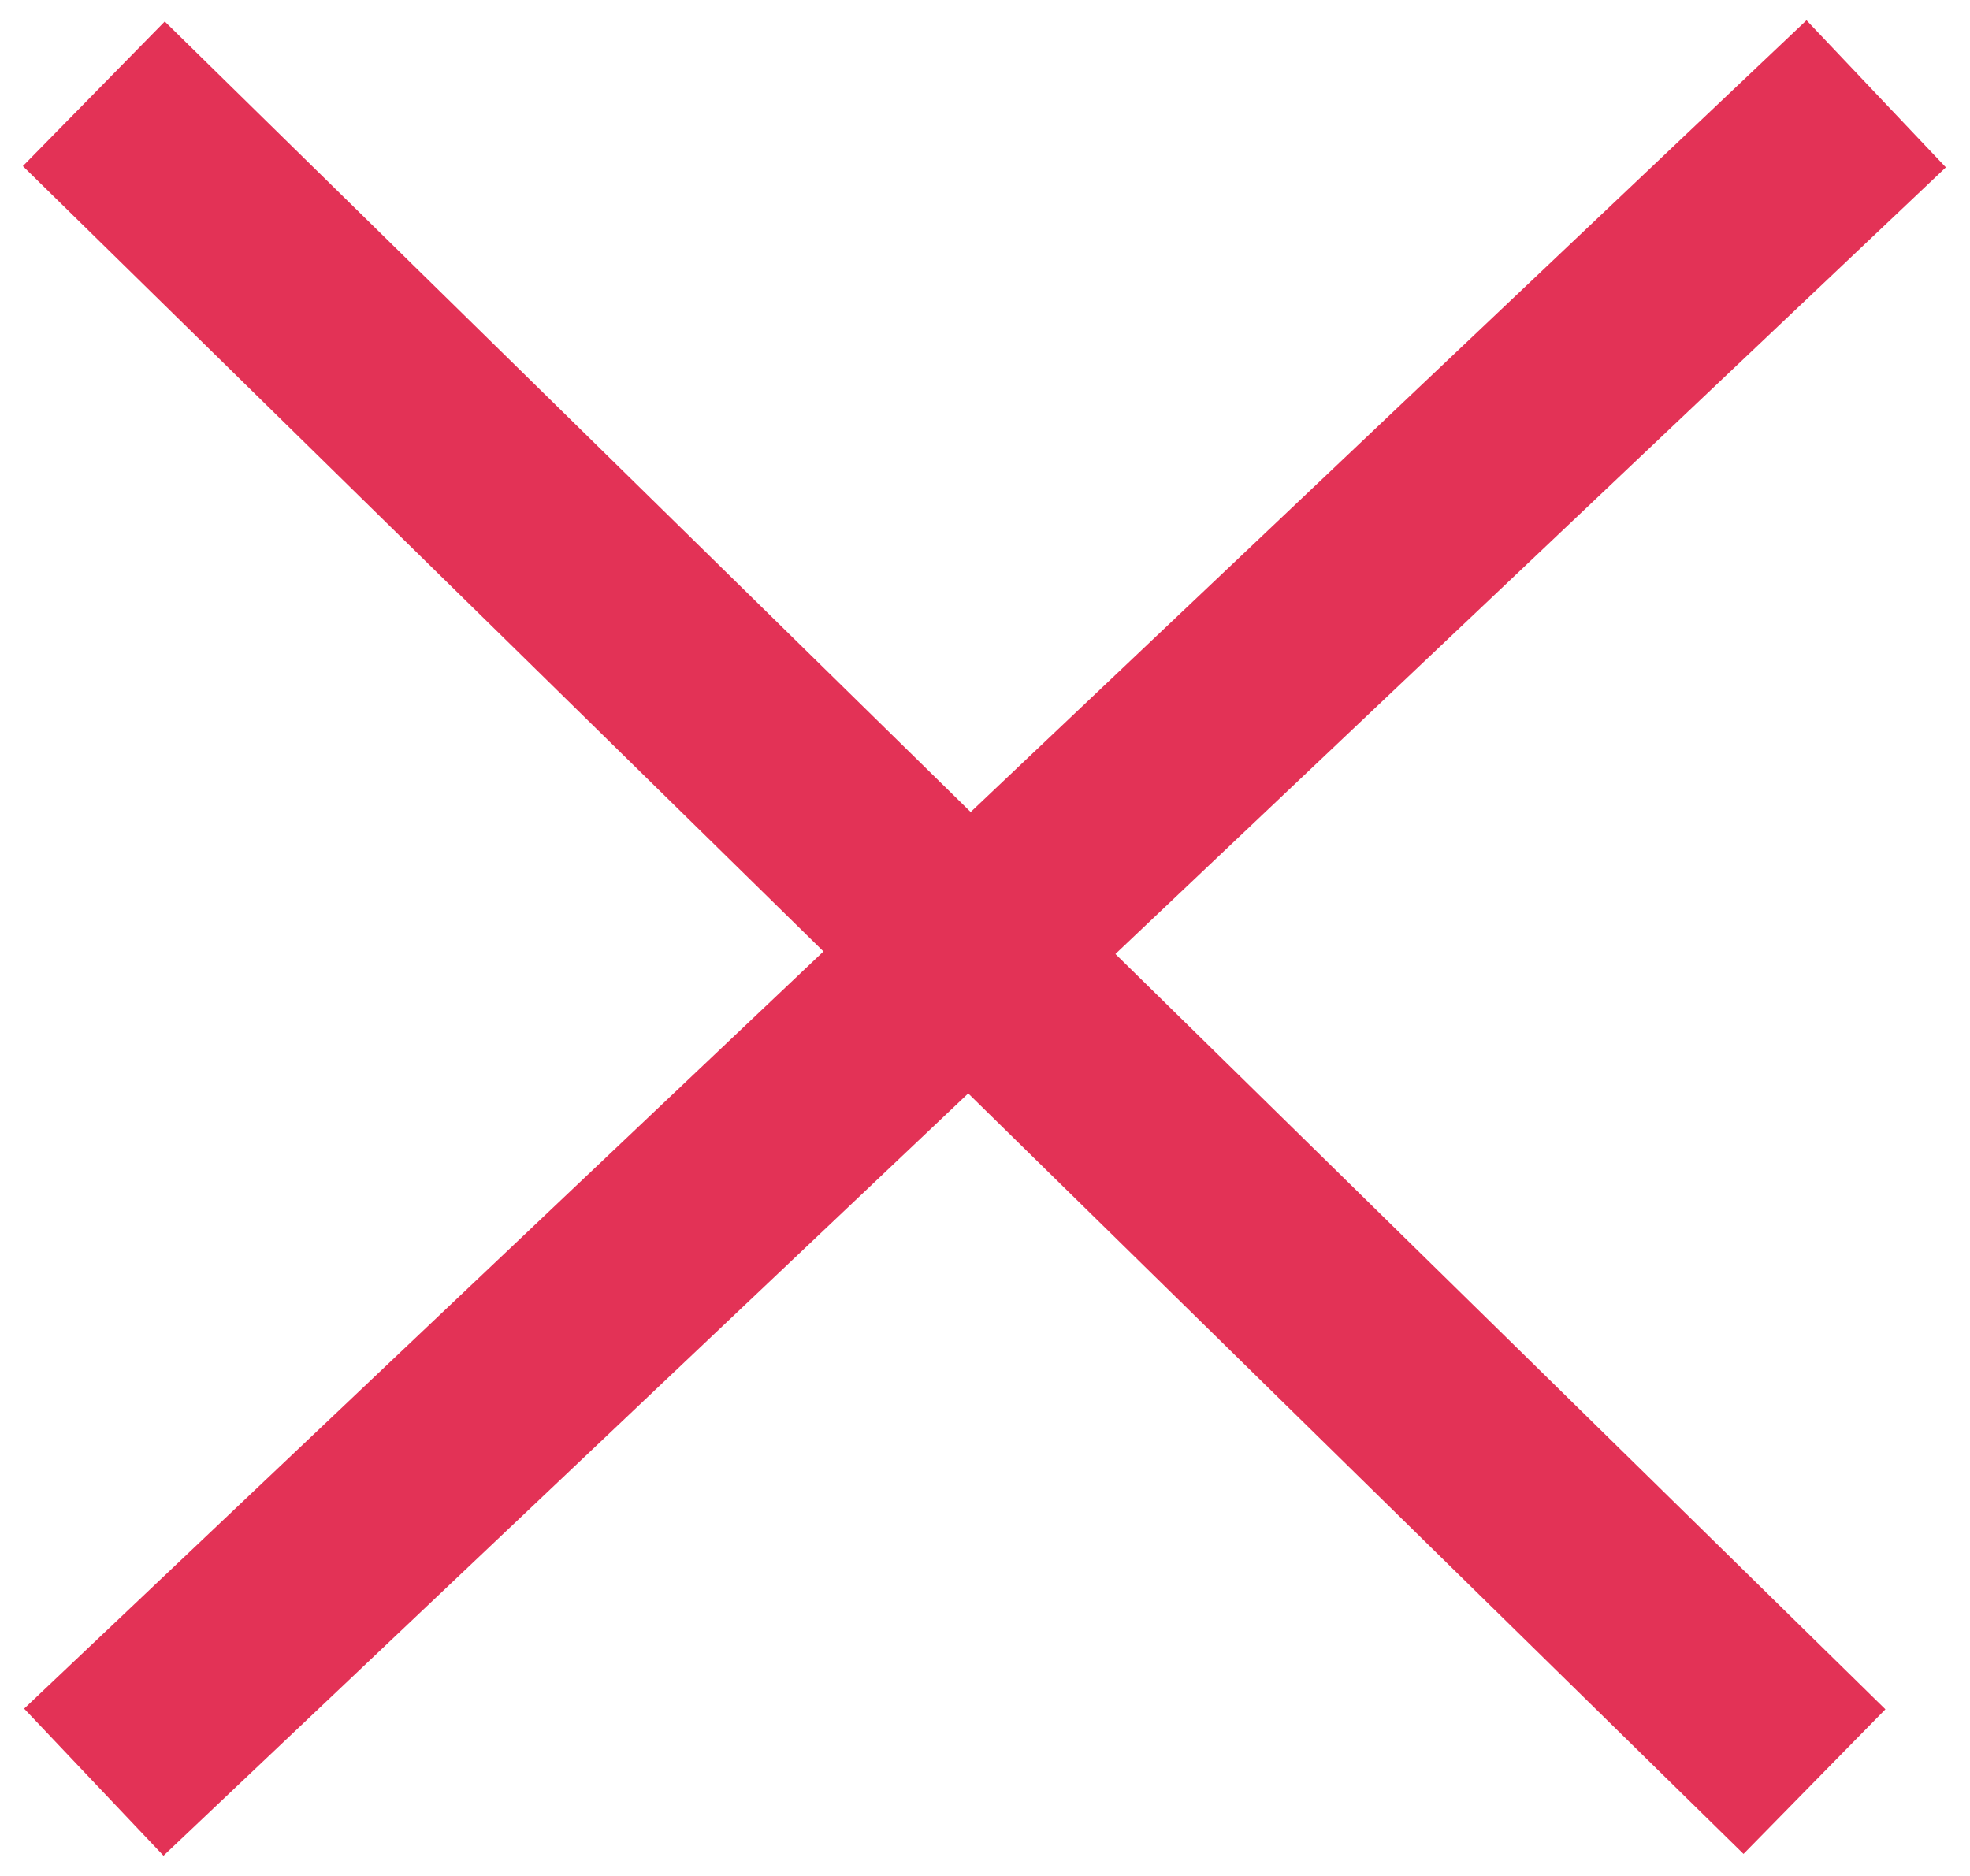 <?xml version="1.0" encoding="UTF-8"?>
<svg width="21px" height="20px" viewBox="0 0 21 20" version="1.1" xmlns="http://www.w3.org/2000/svg" xmlns:xlink="http://www.w3.org/1999/xlink">
    <title>Close Icon</title>
    <g id="Page-1" stroke="none" stroke-width="1" fill="none" fill-rule="evenodd">
        <g id="02---SAPRO-Website---Home-Page---Mega-Menu-Mobile-3" transform="translate(-359, -37)" stroke="#E33256" stroke-width="2.16">
            <g id="Close-Icon" transform="translate(360, 38)">
                <path d="M0,18 C0,18 6.333,12 19,0" id="Path-2-Copy"></path>
                <path d="M0,17.994 C0,17.994 6.114,11.996 18.342,0" id="Path-2-Copy-3" transform="translate(9.171, 8.997) scale(-1, 1) translate(-9.171, -8.997)"></path>
            </g>
        </g>
    </g>
</svg>